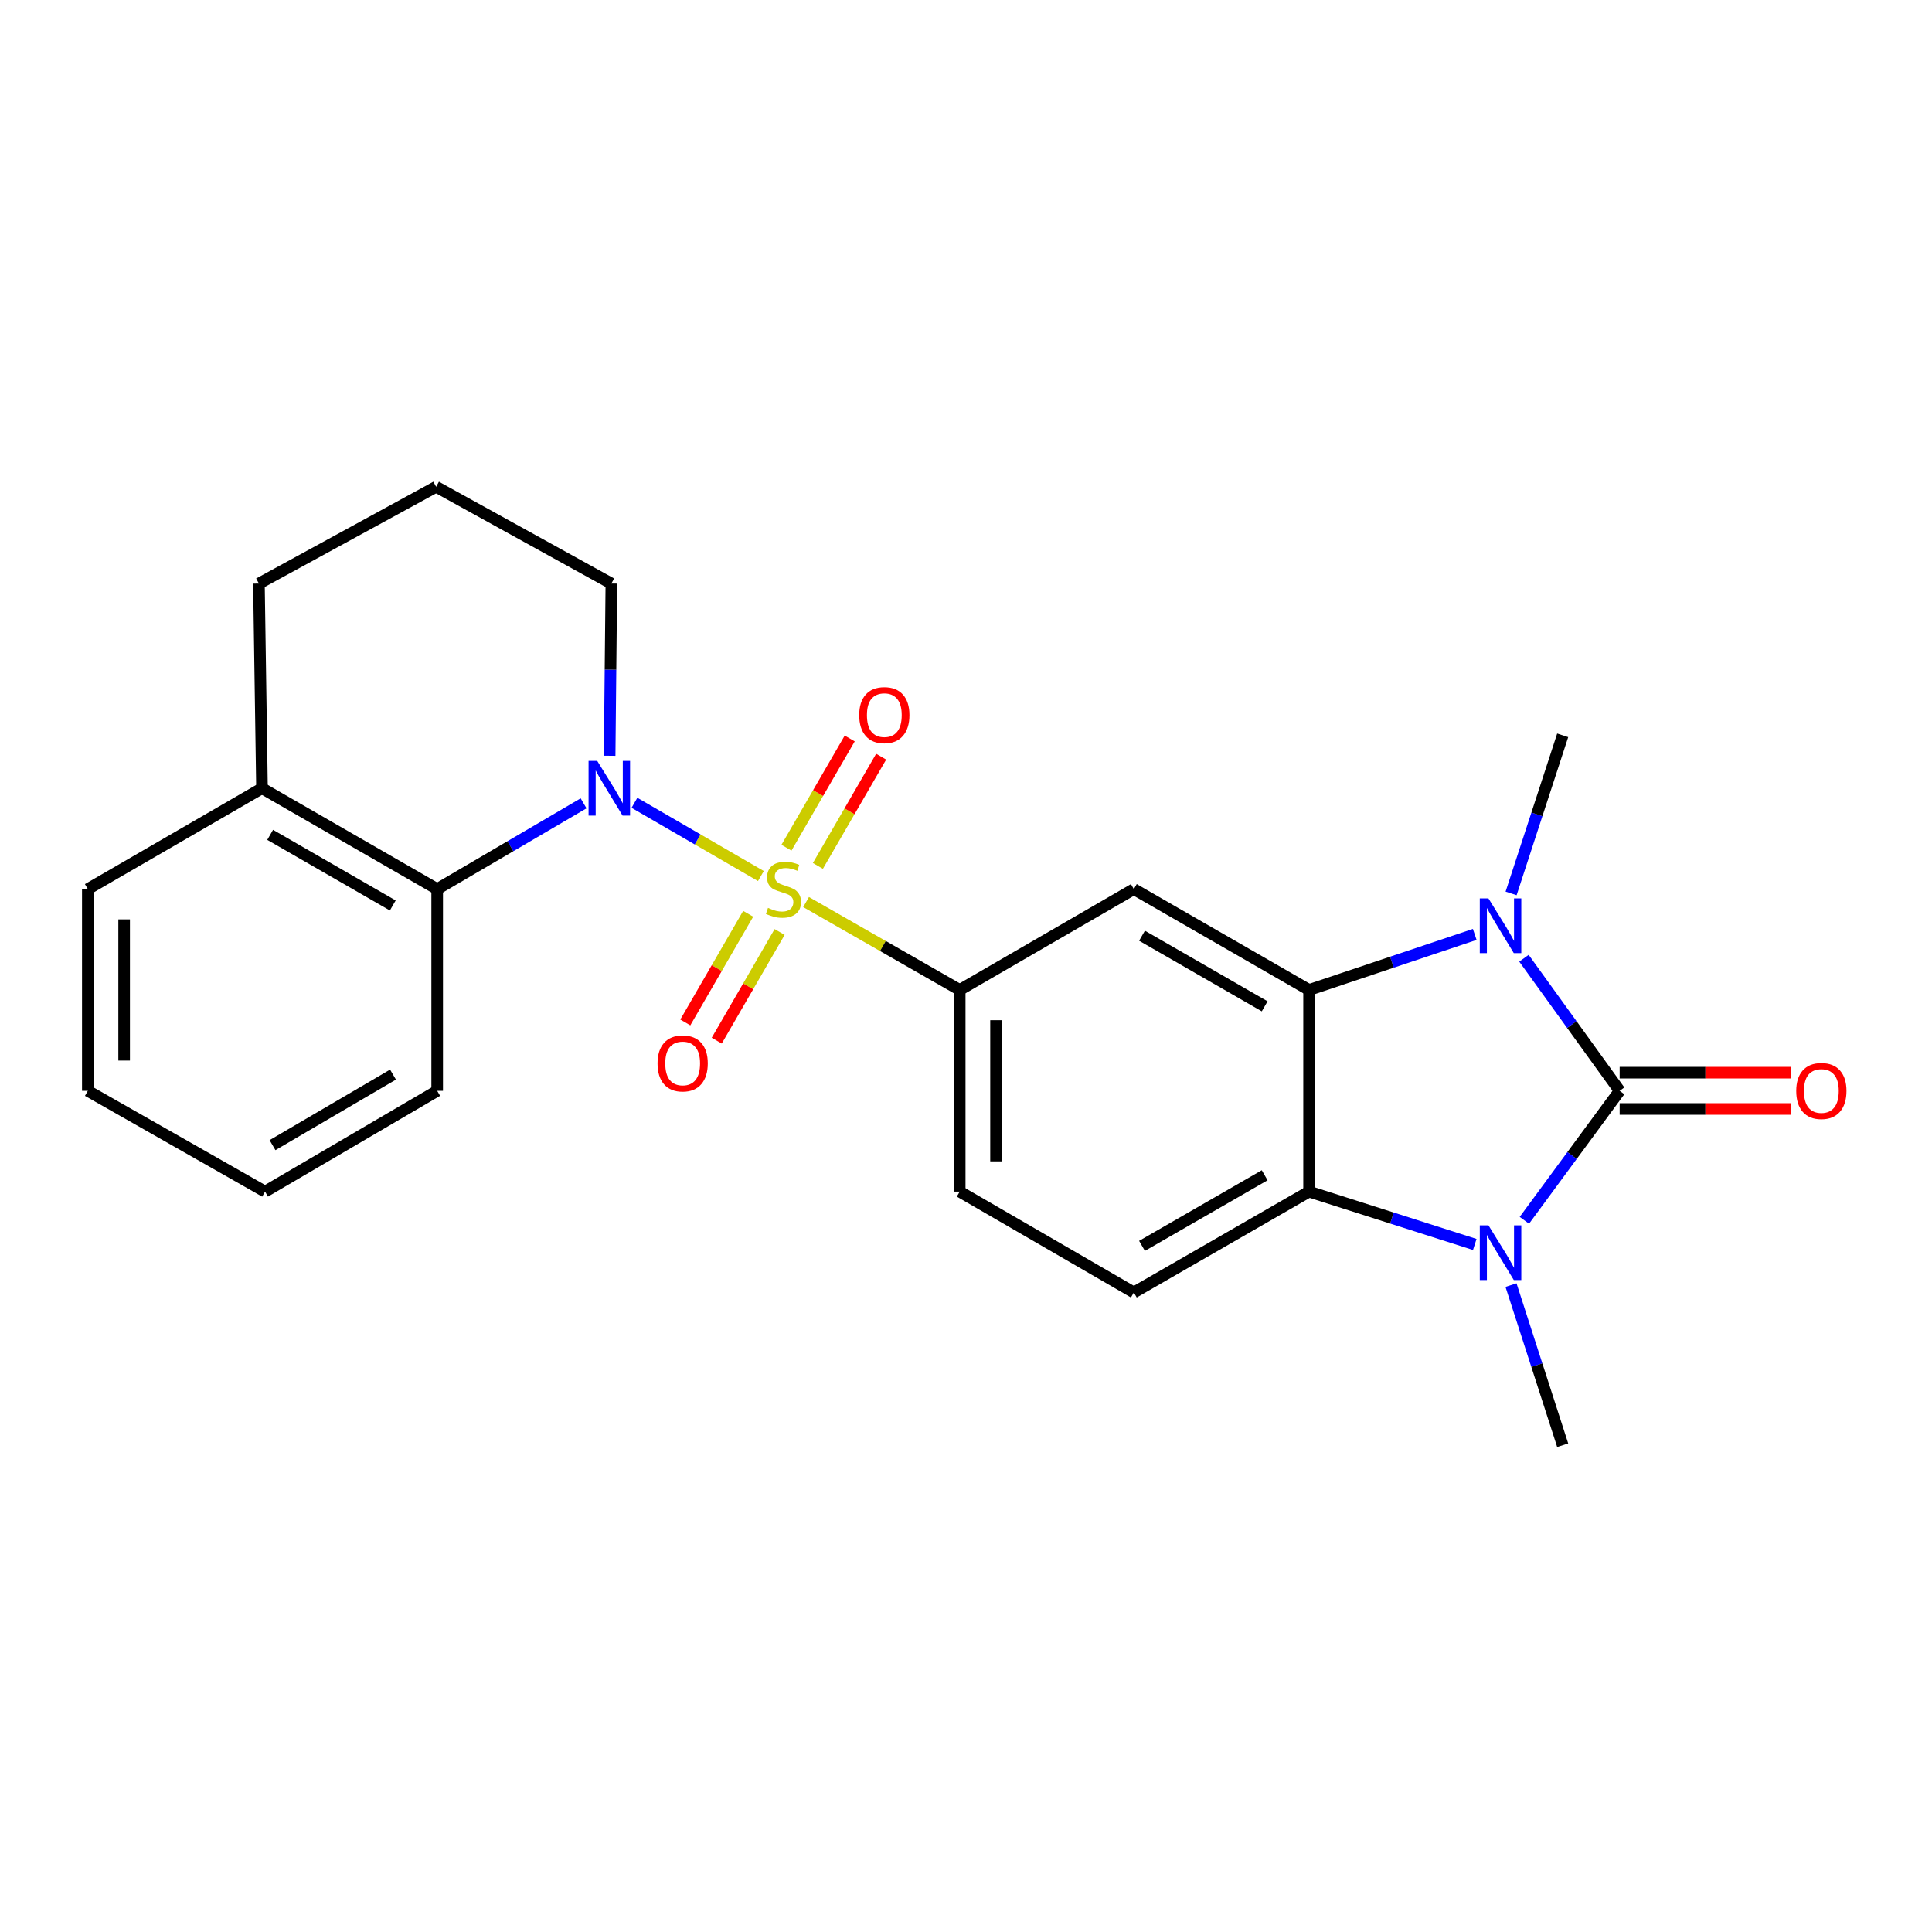 <?xml version='1.0' encoding='iso-8859-1'?>
<svg version='1.1' baseProfile='full'
              xmlns='http://www.w3.org/2000/svg'
                      xmlns:rdkit='http://www.rdkit.org/xml'
                      xmlns:xlink='http://www.w3.org/1999/xlink'
                  xml:space='preserve'
width='1000px' height='1000px' viewBox='0 0 1000 1000'>
<!-- END OF HEADER -->
<rect style='opacity:1.0;fill:#FFFFFF;stroke:none' width='1000' height='1000' x='0' y='0'> </rect>
<path class='bond-2' d='M 393.831,453.44 L 361.11,434.486' style='fill:none;fill-rule:evenodd;stroke:#CCCC00;stroke-width:6px;stroke-linecap:butt;stroke-linejoin:miter;stroke-opacity:1' />
<path class='bond-2' d='M 361.11,434.486 L 328.389,415.532' style='fill:none;fill-rule:evenodd;stroke:#0000FF;stroke-width:6px;stroke-linecap:butt;stroke-linejoin:miter;stroke-opacity:1' />
<path class='bond-6' d='M 417.223,466.905 L 456.984,489.651' style='fill:none;fill-rule:evenodd;stroke:#CCCC00;stroke-width:6px;stroke-linecap:butt;stroke-linejoin:miter;stroke-opacity:1' />
<path class='bond-6' d='M 456.984,489.651 L 496.745,512.397' style='fill:none;fill-rule:evenodd;stroke:#000000;stroke-width:6px;stroke-linecap:butt;stroke-linejoin:miter;stroke-opacity:1' />
<path class='bond-9' d='M 423.336,448.195 L 439.709,419.926' style='fill:none;fill-rule:evenodd;stroke:#CCCC00;stroke-width:6px;stroke-linecap:butt;stroke-linejoin:miter;stroke-opacity:1' />
<path class='bond-9' d='M 439.709,419.926 L 456.082,391.657' style='fill:none;fill-rule:evenodd;stroke:#FF0000;stroke-width:6px;stroke-linecap:butt;stroke-linejoin:miter;stroke-opacity:1' />
<path class='bond-9' d='M 407.068,438.773 L 423.441,410.504' style='fill:none;fill-rule:evenodd;stroke:#CCCC00;stroke-width:6px;stroke-linecap:butt;stroke-linejoin:miter;stroke-opacity:1' />
<path class='bond-9' d='M 423.441,410.504 L 439.814,382.235' style='fill:none;fill-rule:evenodd;stroke:#FF0000;stroke-width:6px;stroke-linecap:butt;stroke-linejoin:miter;stroke-opacity:1' />
<path class='bond-10' d='M 387.261,472.983 L 370.988,501.098' style='fill:none;fill-rule:evenodd;stroke:#CCCC00;stroke-width:6px;stroke-linecap:butt;stroke-linejoin:miter;stroke-opacity:1' />
<path class='bond-10' d='M 370.988,501.098 L 354.715,529.213' style='fill:none;fill-rule:evenodd;stroke:#FF0000;stroke-width:6px;stroke-linecap:butt;stroke-linejoin:miter;stroke-opacity:1' />
<path class='bond-10' d='M 403.531,482.4 L 387.258,510.515' style='fill:none;fill-rule:evenodd;stroke:#CCCC00;stroke-width:6px;stroke-linecap:butt;stroke-linejoin:miter;stroke-opacity:1' />
<path class='bond-10' d='M 387.258,510.515 L 370.985,538.631' style='fill:none;fill-rule:evenodd;stroke:#FF0000;stroke-width:6px;stroke-linecap:butt;stroke-linejoin:miter;stroke-opacity:1' />
<path class='bond-0' d='M 838.33,564.607 L 813.564,530.293' style='fill:none;fill-rule:evenodd;stroke:#000000;stroke-width:6px;stroke-linecap:butt;stroke-linejoin:miter;stroke-opacity:1' />
<path class='bond-0' d='M 813.564,530.293 L 788.799,495.979' style='fill:none;fill-rule:evenodd;stroke:#0000FF;stroke-width:6px;stroke-linecap:butt;stroke-linejoin:miter;stroke-opacity:1' />
<path class='bond-12' d='M 838.33,574.007 L 882.725,574.007' style='fill:none;fill-rule:evenodd;stroke:#000000;stroke-width:6px;stroke-linecap:butt;stroke-linejoin:miter;stroke-opacity:1' />
<path class='bond-12' d='M 882.725,574.007 L 927.119,574.007' style='fill:none;fill-rule:evenodd;stroke:#FF0000;stroke-width:6px;stroke-linecap:butt;stroke-linejoin:miter;stroke-opacity:1' />
<path class='bond-12' d='M 838.33,555.208 L 882.725,555.208' style='fill:none;fill-rule:evenodd;stroke:#000000;stroke-width:6px;stroke-linecap:butt;stroke-linejoin:miter;stroke-opacity:1' />
<path class='bond-12' d='M 882.725,555.208 L 927.119,555.208' style='fill:none;fill-rule:evenodd;stroke:#FF0000;stroke-width:6px;stroke-linecap:butt;stroke-linejoin:miter;stroke-opacity:1' />
<path class='bond-26' d='M 838.33,564.607 L 813.671,598.118' style='fill:none;fill-rule:evenodd;stroke:#000000;stroke-width:6px;stroke-linecap:butt;stroke-linejoin:miter;stroke-opacity:1' />
<path class='bond-26' d='M 813.671,598.118 L 789.012,631.629' style='fill:none;fill-rule:evenodd;stroke:#0000FF;stroke-width:6px;stroke-linecap:butt;stroke-linejoin:miter;stroke-opacity:1' />
<path class='bond-1' d='M 763.325,483.66 L 720.45,498.028' style='fill:none;fill-rule:evenodd;stroke:#0000FF;stroke-width:6px;stroke-linecap:butt;stroke-linejoin:miter;stroke-opacity:1' />
<path class='bond-1' d='M 720.45,498.028 L 677.574,512.397' style='fill:none;fill-rule:evenodd;stroke:#000000;stroke-width:6px;stroke-linecap:butt;stroke-linejoin:miter;stroke-opacity:1' />
<path class='bond-16' d='M 782.145,462.432 L 795.495,421.518' style='fill:none;fill-rule:evenodd;stroke:#0000FF;stroke-width:6px;stroke-linecap:butt;stroke-linejoin:miter;stroke-opacity:1' />
<path class='bond-16' d='M 795.495,421.518 L 808.846,380.603' style='fill:none;fill-rule:evenodd;stroke:#000000;stroke-width:6px;stroke-linecap:butt;stroke-linejoin:miter;stroke-opacity:1' />
<path class='bond-8' d='M 302.061,415.804 L 264.172,438.006' style='fill:none;fill-rule:evenodd;stroke:#0000FF;stroke-width:6px;stroke-linecap:butt;stroke-linejoin:miter;stroke-opacity:1' />
<path class='bond-8' d='M 264.172,438.006 L 226.284,460.208' style='fill:none;fill-rule:evenodd;stroke:#000000;stroke-width:6px;stroke-linecap:butt;stroke-linejoin:miter;stroke-opacity:1' />
<path class='bond-15' d='M 315.55,391.189 L 315.994,346.616' style='fill:none;fill-rule:evenodd;stroke:#0000FF;stroke-width:6px;stroke-linecap:butt;stroke-linejoin:miter;stroke-opacity:1' />
<path class='bond-15' d='M 315.994,346.616 L 316.438,302.042' style='fill:none;fill-rule:evenodd;stroke:#000000;stroke-width:6px;stroke-linecap:butt;stroke-linejoin:miter;stroke-opacity:1' />
<path class='bond-3' d='M 763.338,644.134 L 720.456,630.455' style='fill:none;fill-rule:evenodd;stroke:#0000FF;stroke-width:6px;stroke-linecap:butt;stroke-linejoin:miter;stroke-opacity:1' />
<path class='bond-3' d='M 720.456,630.455 L 677.574,616.776' style='fill:none;fill-rule:evenodd;stroke:#000000;stroke-width:6px;stroke-linecap:butt;stroke-linejoin:miter;stroke-opacity:1' />
<path class='bond-17' d='M 782.094,665.168 L 795.47,706.608' style='fill:none;fill-rule:evenodd;stroke:#0000FF;stroke-width:6px;stroke-linecap:butt;stroke-linejoin:miter;stroke-opacity:1' />
<path class='bond-17' d='M 795.47,706.608 L 808.846,748.048' style='fill:none;fill-rule:evenodd;stroke:#000000;stroke-width:6px;stroke-linecap:butt;stroke-linejoin:miter;stroke-opacity:1' />
<path class='bond-4' d='M 677.574,512.397 L 586.877,460.208' style='fill:none;fill-rule:evenodd;stroke:#000000;stroke-width:6px;stroke-linecap:butt;stroke-linejoin:miter;stroke-opacity:1' />
<path class='bond-4' d='M 654.593,520.863 L 591.106,484.331' style='fill:none;fill-rule:evenodd;stroke:#000000;stroke-width:6px;stroke-linecap:butt;stroke-linejoin:miter;stroke-opacity:1' />
<path class='bond-24' d='M 677.574,512.397 L 677.574,616.776' style='fill:none;fill-rule:evenodd;stroke:#000000;stroke-width:6px;stroke-linecap:butt;stroke-linejoin:miter;stroke-opacity:1' />
<path class='bond-5' d='M 677.574,616.776 L 586.877,668.986' style='fill:none;fill-rule:evenodd;stroke:#000000;stroke-width:6px;stroke-linecap:butt;stroke-linejoin:miter;stroke-opacity:1' />
<path class='bond-5' d='M 654.591,608.314 L 591.103,644.862' style='fill:none;fill-rule:evenodd;stroke:#000000;stroke-width:6px;stroke-linecap:butt;stroke-linejoin:miter;stroke-opacity:1' />
<path class='bond-7' d='M 496.745,512.397 L 586.877,460.208' style='fill:none;fill-rule:evenodd;stroke:#000000;stroke-width:6px;stroke-linecap:butt;stroke-linejoin:miter;stroke-opacity:1' />
<path class='bond-13' d='M 496.745,512.397 L 496.745,616.776' style='fill:none;fill-rule:evenodd;stroke:#000000;stroke-width:6px;stroke-linecap:butt;stroke-linejoin:miter;stroke-opacity:1' />
<path class='bond-13' d='M 515.544,528.054 L 515.544,601.119' style='fill:none;fill-rule:evenodd;stroke:#000000;stroke-width:6px;stroke-linecap:butt;stroke-linejoin:miter;stroke-opacity:1' />
<path class='bond-14' d='M 226.284,460.208 L 135.608,407.998' style='fill:none;fill-rule:evenodd;stroke:#000000;stroke-width:6px;stroke-linecap:butt;stroke-linejoin:miter;stroke-opacity:1' />
<path class='bond-14' d='M 203.302,468.668 L 139.829,432.121' style='fill:none;fill-rule:evenodd;stroke:#000000;stroke-width:6px;stroke-linecap:butt;stroke-linejoin:miter;stroke-opacity:1' />
<path class='bond-18' d='M 226.284,460.208 L 226.284,564.607' style='fill:none;fill-rule:evenodd;stroke:#000000;stroke-width:6px;stroke-linecap:butt;stroke-linejoin:miter;stroke-opacity:1' />
<path class='bond-11' d='M 586.877,668.986 L 496.745,616.776' style='fill:none;fill-rule:evenodd;stroke:#000000;stroke-width:6px;stroke-linecap:butt;stroke-linejoin:miter;stroke-opacity:1' />
<path class='bond-21' d='M 135.608,407.998 L 45.455,460.208' style='fill:none;fill-rule:evenodd;stroke:#000000;stroke-width:6px;stroke-linecap:butt;stroke-linejoin:miter;stroke-opacity:1' />
<path class='bond-25' d='M 135.608,407.998 L 134.021,302.042' style='fill:none;fill-rule:evenodd;stroke:#000000;stroke-width:6px;stroke-linecap:butt;stroke-linejoin:miter;stroke-opacity:1' />
<path class='bond-19' d='M 316.438,302.042 L 225.741,251.952' style='fill:none;fill-rule:evenodd;stroke:#000000;stroke-width:6px;stroke-linecap:butt;stroke-linejoin:miter;stroke-opacity:1' />
<path class='bond-22' d='M 226.284,564.607 L 137.185,616.776' style='fill:none;fill-rule:evenodd;stroke:#000000;stroke-width:6px;stroke-linecap:butt;stroke-linejoin:miter;stroke-opacity:1' />
<path class='bond-22' d='M 203.42,556.209 L 141.051,592.727' style='fill:none;fill-rule:evenodd;stroke:#000000;stroke-width:6px;stroke-linecap:butt;stroke-linejoin:miter;stroke-opacity:1' />
<path class='bond-20' d='M 225.741,251.952 L 134.021,302.042' style='fill:none;fill-rule:evenodd;stroke:#000000;stroke-width:6px;stroke-linecap:butt;stroke-linejoin:miter;stroke-opacity:1' />
<path class='bond-27' d='M 45.455,460.208 L 45.455,564.607' style='fill:none;fill-rule:evenodd;stroke:#000000;stroke-width:6px;stroke-linecap:butt;stroke-linejoin:miter;stroke-opacity:1' />
<path class='bond-27' d='M 64.254,475.868 L 64.254,548.947' style='fill:none;fill-rule:evenodd;stroke:#000000;stroke-width:6px;stroke-linecap:butt;stroke-linejoin:miter;stroke-opacity:1' />
<path class='bond-23' d='M 137.185,616.776 L 45.455,564.607' style='fill:none;fill-rule:evenodd;stroke:#000000;stroke-width:6px;stroke-linecap:butt;stroke-linejoin:miter;stroke-opacity:1' />
<path  class='atom-0' d='M 397.515 469.928
Q 397.835 470.048, 399.155 470.608
Q 400.475 471.168, 401.915 471.528
Q 403.395 471.848, 404.835 471.848
Q 407.515 471.848, 409.075 470.568
Q 410.635 469.248, 410.635 466.968
Q 410.635 465.408, 409.835 464.448
Q 409.075 463.488, 407.875 462.968
Q 406.675 462.448, 404.675 461.848
Q 402.155 461.088, 400.635 460.368
Q 399.155 459.648, 398.075 458.128
Q 397.035 456.608, 397.035 454.048
Q 397.035 450.488, 399.435 448.288
Q 401.875 446.088, 406.675 446.088
Q 409.955 446.088, 413.675 447.648
L 412.755 450.728
Q 409.355 449.328, 406.795 449.328
Q 404.035 449.328, 402.515 450.488
Q 400.995 451.608, 401.035 453.568
Q 401.035 455.088, 401.795 456.008
Q 402.595 456.928, 403.715 457.448
Q 404.875 457.968, 406.795 458.568
Q 409.355 459.368, 410.875 460.168
Q 412.395 460.968, 413.475 462.608
Q 414.595 464.208, 414.595 466.968
Q 414.595 470.888, 411.955 473.008
Q 409.355 475.088, 404.995 475.088
Q 402.475 475.088, 400.555 474.528
Q 398.675 474.008, 396.435 473.088
L 397.515 469.928
' fill='#CCCC00'/>
<path  class='atom-2' d='M 770.418 465.025
L 779.698 480.025
Q 780.618 481.505, 782.098 484.185
Q 783.578 486.865, 783.658 487.025
L 783.658 465.025
L 787.418 465.025
L 787.418 493.345
L 783.538 493.345
L 773.578 476.945
Q 772.418 475.025, 771.178 472.825
Q 769.978 470.625, 769.618 469.945
L 769.618 493.345
L 765.938 493.345
L 765.938 465.025
L 770.418 465.025
' fill='#0000FF'/>
<path  class='atom-3' d='M 309.123 393.838
L 318.403 408.838
Q 319.323 410.318, 320.803 412.998
Q 322.283 415.678, 322.363 415.838
L 322.363 393.838
L 326.123 393.838
L 326.123 422.158
L 322.243 422.158
L 312.283 405.758
Q 311.123 403.838, 309.883 401.638
Q 308.683 399.438, 308.323 398.758
L 308.323 422.158
L 304.643 422.158
L 304.643 393.838
L 309.123 393.838
' fill='#0000FF'/>
<path  class='atom-4' d='M 770.418 634.23
L 779.698 649.23
Q 780.618 650.71, 782.098 653.39
Q 783.578 656.07, 783.658 656.23
L 783.658 634.23
L 787.418 634.23
L 787.418 662.55
L 783.538 662.55
L 773.578 646.15
Q 772.418 644.23, 771.178 642.03
Q 769.978 639.83, 769.618 639.15
L 769.618 662.55
L 765.938 662.55
L 765.938 634.23
L 770.418 634.23
' fill='#0000FF'/>
<path  class='atom-10' d='M 444.725 370.145
Q 444.725 363.345, 448.085 359.545
Q 451.445 355.745, 457.725 355.745
Q 464.005 355.745, 467.365 359.545
Q 470.725 363.345, 470.725 370.145
Q 470.725 377.025, 467.325 380.945
Q 463.925 384.825, 457.725 384.825
Q 451.485 384.825, 448.085 380.945
Q 444.725 377.065, 444.725 370.145
M 457.725 381.625
Q 462.045 381.625, 464.365 378.745
Q 466.725 375.825, 466.725 370.145
Q 466.725 364.585, 464.365 361.785
Q 462.045 358.945, 457.725 358.945
Q 453.405 358.945, 451.045 361.745
Q 448.725 364.545, 448.725 370.145
Q 448.725 375.865, 451.045 378.745
Q 453.405 381.625, 457.725 381.625
' fill='#FF0000'/>
<path  class='atom-11' d='M 340.347 550.421
Q 340.347 543.621, 343.707 539.821
Q 347.067 536.021, 353.347 536.021
Q 359.627 536.021, 362.987 539.821
Q 366.347 543.621, 366.347 550.421
Q 366.347 557.301, 362.947 561.221
Q 359.547 565.101, 353.347 565.101
Q 347.107 565.101, 343.707 561.221
Q 340.347 557.341, 340.347 550.421
M 353.347 561.901
Q 357.667 561.901, 359.987 559.021
Q 362.347 556.101, 362.347 550.421
Q 362.347 544.861, 359.987 542.061
Q 357.667 539.221, 353.347 539.221
Q 349.027 539.221, 346.667 542.021
Q 344.347 544.821, 344.347 550.421
Q 344.347 556.141, 346.667 559.021
Q 349.027 561.901, 353.347 561.901
' fill='#FF0000'/>
<path  class='atom-13' d='M 929.729 564.687
Q 929.729 557.887, 933.089 554.087
Q 936.449 550.287, 942.729 550.287
Q 949.009 550.287, 952.369 554.087
Q 955.729 557.887, 955.729 564.687
Q 955.729 571.567, 952.329 575.487
Q 948.929 579.367, 942.729 579.367
Q 936.489 579.367, 933.089 575.487
Q 929.729 571.607, 929.729 564.687
M 942.729 576.167
Q 947.049 576.167, 949.369 573.287
Q 951.729 570.367, 951.729 564.687
Q 951.729 559.127, 949.369 556.327
Q 947.049 553.487, 942.729 553.487
Q 938.409 553.487, 936.049 556.287
Q 933.729 559.087, 933.729 564.687
Q 933.729 570.407, 936.049 573.287
Q 938.409 576.167, 942.729 576.167
' fill='#FF0000'/>
</svg>
